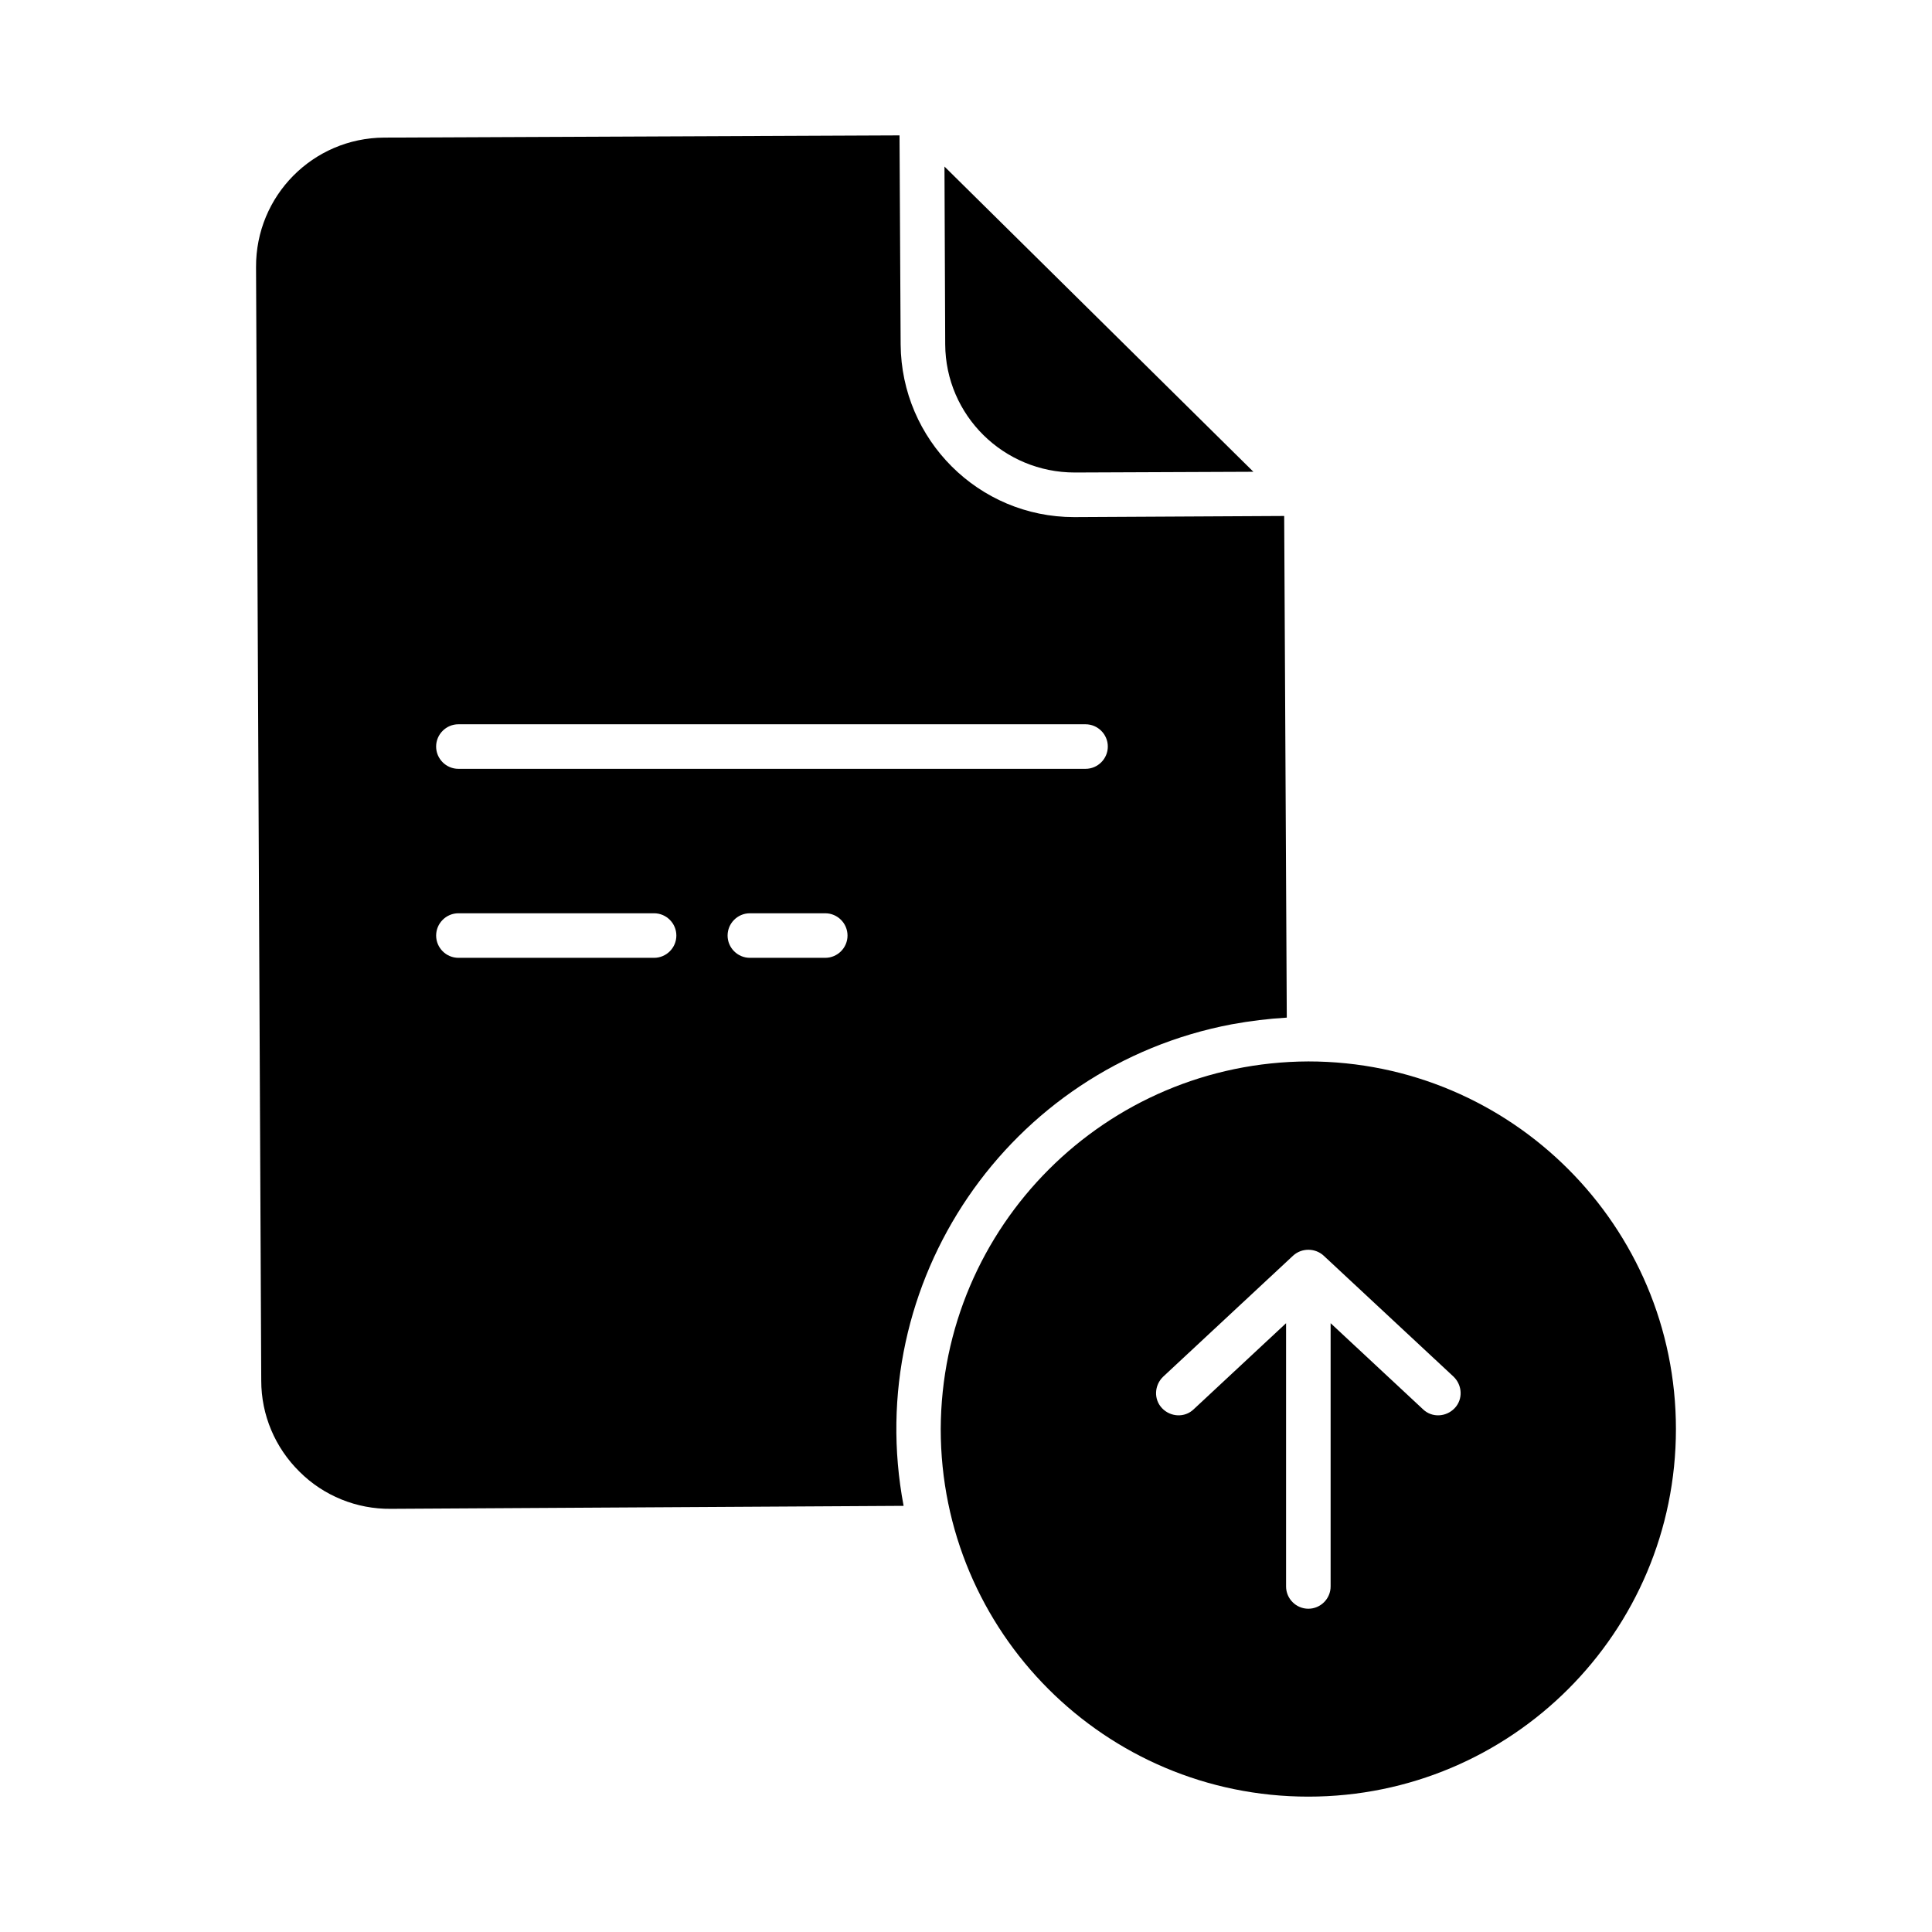 <?xml version="1.0" encoding="UTF-8"?>
<!-- The Best Svg Icon site in the world: iconSvg.co, Visit us! https://iconsvg.co -->
<svg fill="#000000" width="800px" height="800px" version="1.1" viewBox="144 144 512 512" xmlns="http://www.w3.org/2000/svg">
 <g>
  <path d="m470.45 415.45c4.82-0.887 9.645-1.477 14.562-1.77l-0.688-132.94-55.496 0.297h-0.195c-25.289 0-45.758-20.469-45.953-45.758l-0.297-55.398-136.58 0.586c-18.891 0.098-34.047 15.449-33.949 34.34l1.379 295.1c0 9.055 3.641 17.711 10.137 24.109 6.394 6.394 15.152 9.938 24.207 9.84l135.89-0.789c-11.219-59.234 27.746-116.41 86.984-127.62zm-204.97-79.508h166.2c3.246 0 5.902 2.656 5.902 5.902s-2.656 5.902-5.902 5.902h-166.2c-3.246 0-5.902-2.656-5.902-5.902s2.656-5.902 5.902-5.902zm51.859 61.891h-51.855c-3.246 0-5.902-2.656-5.902-5.902 0-3.246 2.656-5.902 5.902-5.902h51.855c3.246 0 5.902 2.656 5.902 5.902 0 3.246-2.656 5.902-5.902 5.902zm45.359 0h-19.977c-3.246 0-5.902-2.656-5.902-5.902 0-3.246 2.656-5.902 5.902-5.902h19.977c3.246 0 5.902 2.656 5.902 5.902 0.004 3.246-2.652 5.902-5.902 5.902z"/>
  <path d="m428.83 269.22 47.332-0.195-81.867-80.887 0.195 47.133c0.098 18.797 15.449 33.949 34.34 33.949z"/>
  <path d="m490.72 425.29c-53.727 0.195-97.219 43.691-97.418 97.418 0 53.824 43.59 97.418 97.418 97.418 53.824 0 97.418-43.59 97.418-97.418 0-53.73-43.594-97.418-97.418-97.418zm38.77 91.902c-2.262 2.363-6.004 2.559-8.363 0.297l-24.5-22.828v69.766c0 3.246-2.656 5.902-5.902 5.902-3.246 0-5.902-2.656-5.902-5.902v-69.766l-24.5 22.828c-2.363 2.262-6.102 2.066-8.363-0.297-2.262-2.363-2.066-6.102 0.297-8.363l34.441-32.078c2.262-2.066 5.805-2.066 8.07 0l34.441 32.078c2.348 2.266 2.547 6.004 0.281 8.363z"/>
 </g>
</svg>